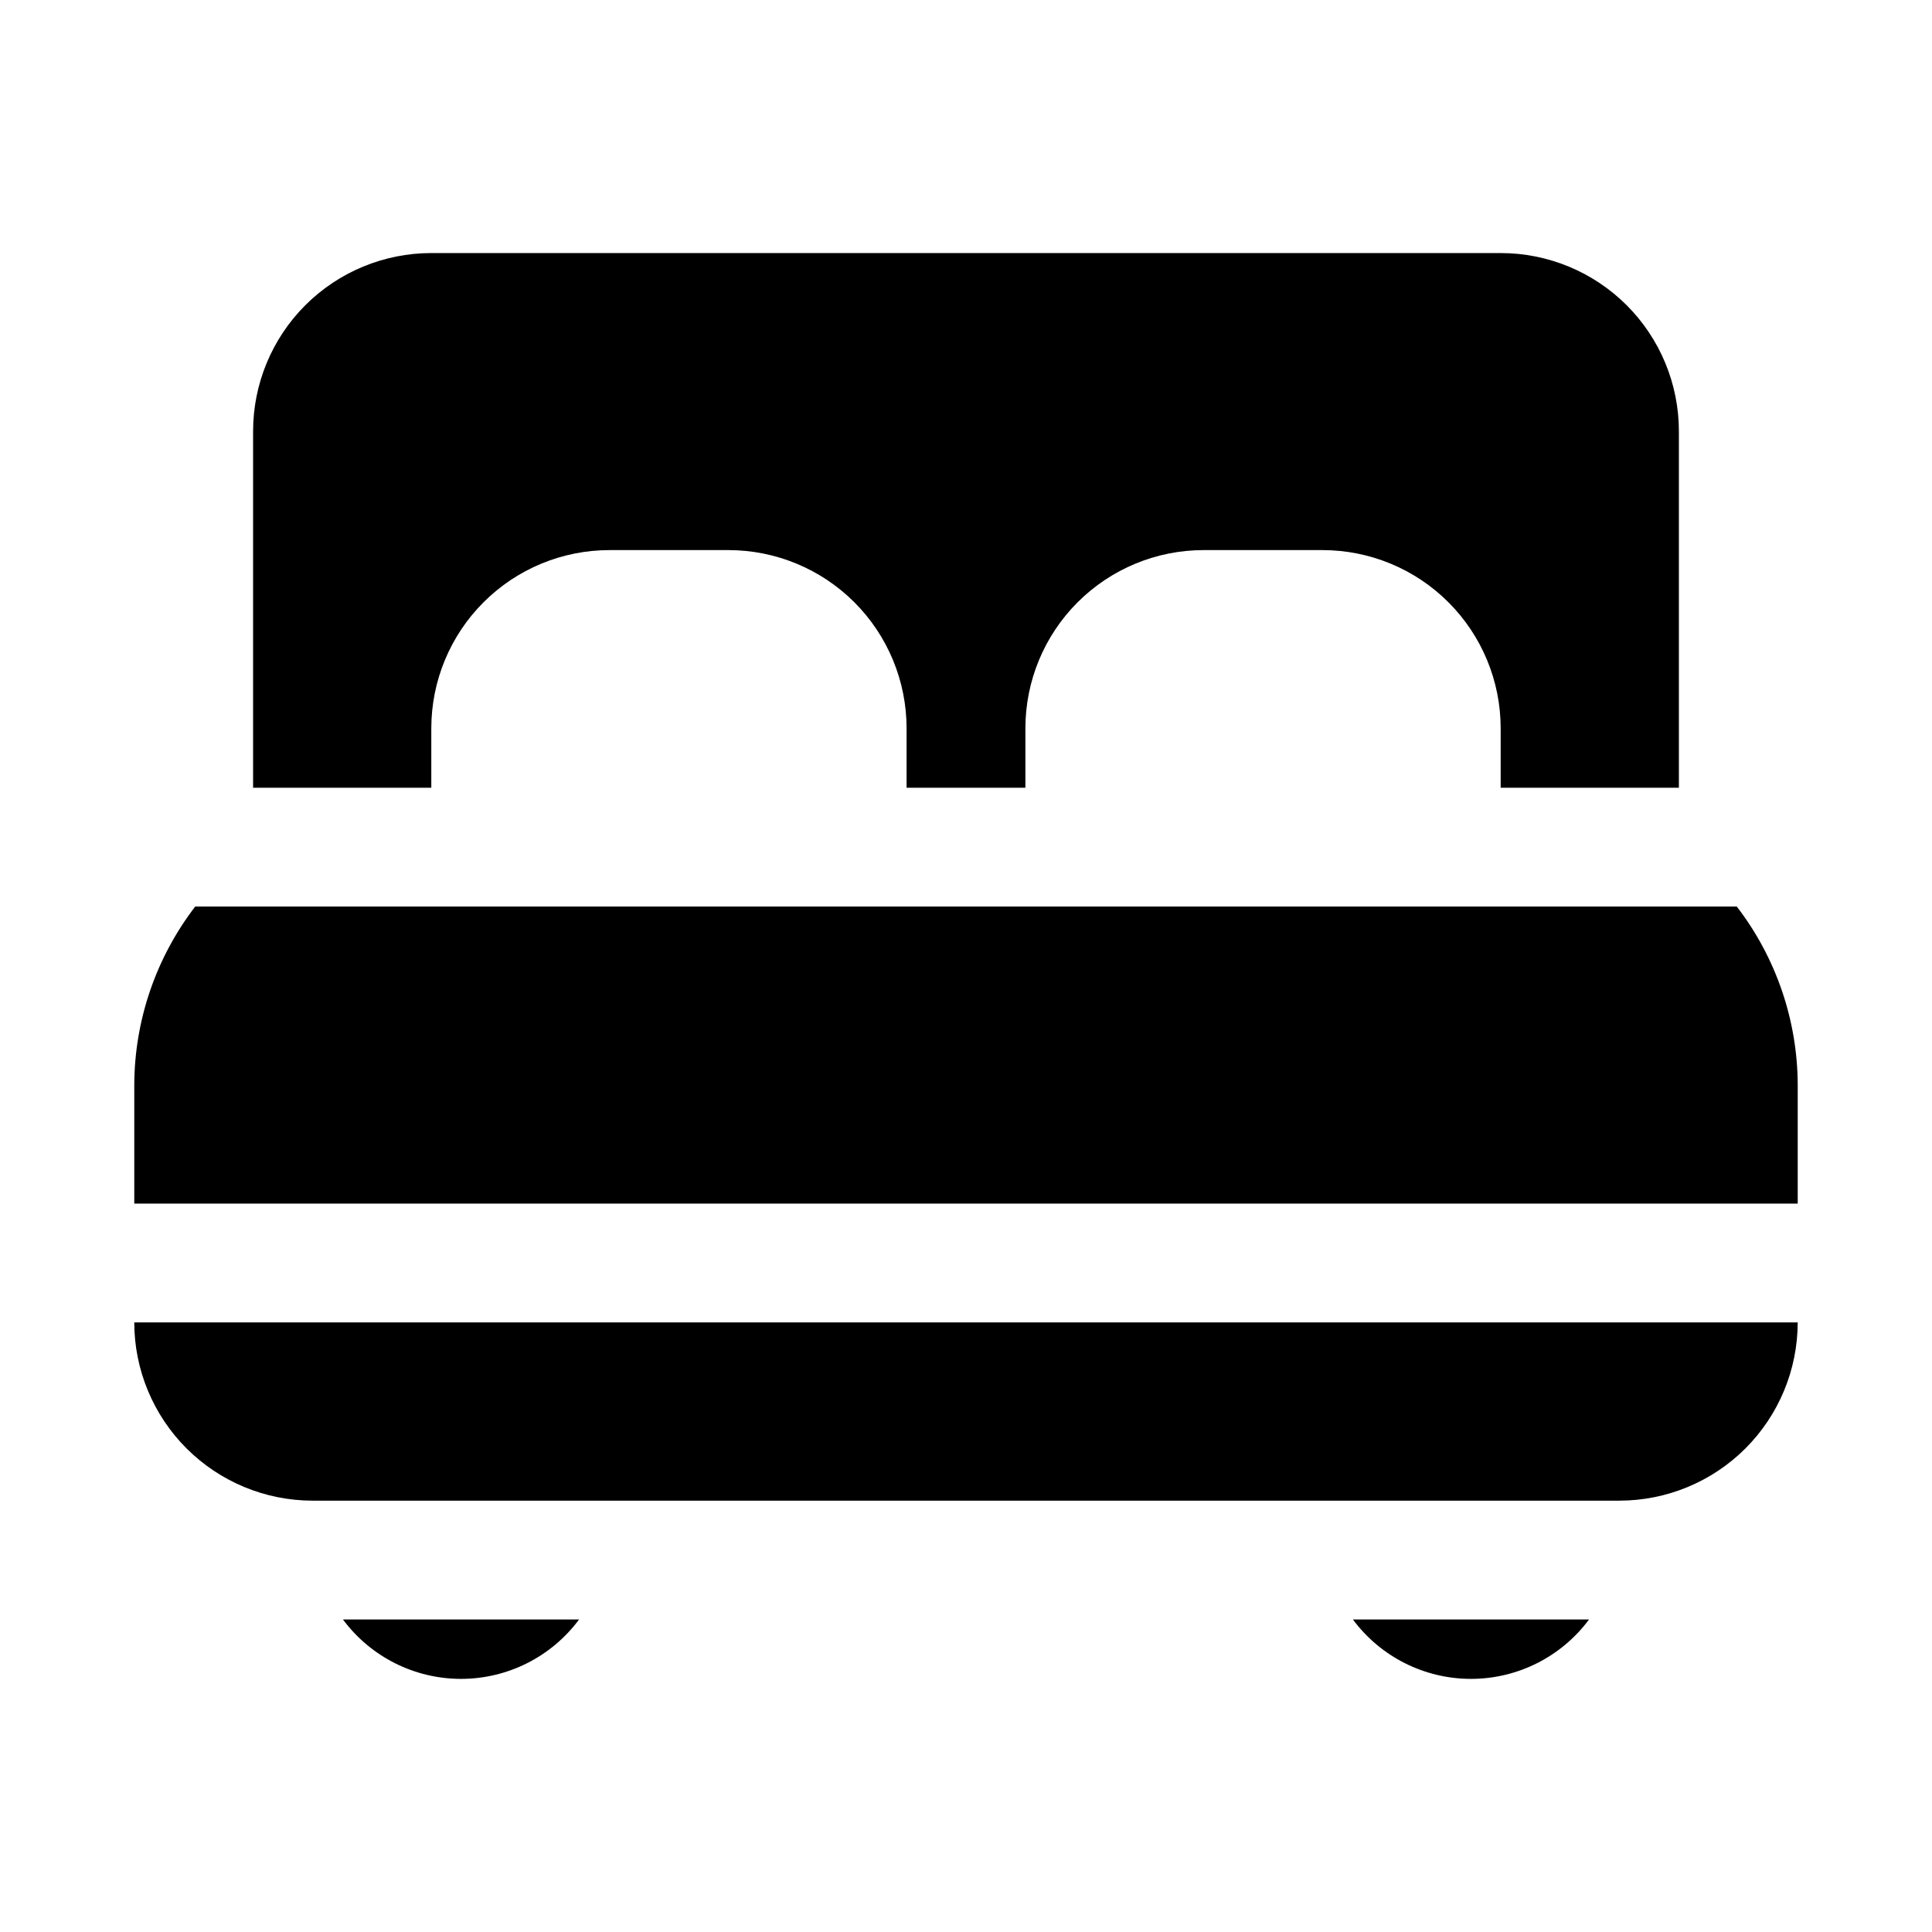 <?xml version="1.0" encoding="UTF-8"?>
<!-- Uploaded to: SVG Repo, www.svgrepo.com, Generator: SVG Repo Mixer Tools -->
<svg fill="#000000" width="800px" height="800px" version="1.1" viewBox="144 144 512 512" xmlns="http://www.w3.org/2000/svg">
 <path d="m604.27 384.25c10.414 13.551 16.086 30.145 16.145 47.234v31.488h-440.83v-31.488c0.059-17.09 5.734-33.684 16.145-47.234zm-377.46 157.44h346.37c12.523-0.016 24.527-4.996 33.383-13.848 8.855-8.855 13.836-20.863 13.848-33.387h-440.83c0.012 12.523 4.992 24.531 13.848 33.387 8.855 8.852 20.863 13.832 33.383 13.848zm275.72 31.488c7.352 9.902 18.957 15.742 31.293 15.742 12.332 0 23.941-5.84 31.289-15.742zm-244.23-220.42v-15.742c0-12.527 4.977-24.543 13.836-33.398 8.855-8.859 20.871-13.836 33.398-13.836h31.488c12.527 0 24.539 4.977 33.398 13.836 8.855 8.855 13.832 20.871 13.832 33.398v15.742h31.488v-15.742c0-12.527 4.977-24.543 13.836-33.398 8.855-8.859 20.871-13.836 33.398-13.836h31.488-0.004c12.527 0 24.543 4.977 33.398 13.836 8.859 8.855 13.836 20.871 13.836 33.398v15.742h47.23v-94.465c0-12.527-4.977-24.539-13.832-33.398-8.859-8.855-20.871-13.832-33.398-13.832h-283.39c-12.527 0-24.539 4.977-33.398 13.832-8.855 8.859-13.832 20.871-13.832 33.398v94.465zm-23.418 220.42c7.352 9.902 18.957 15.742 31.293 15.742 12.332 0 23.938-5.84 31.289-15.742z"/>
</svg>